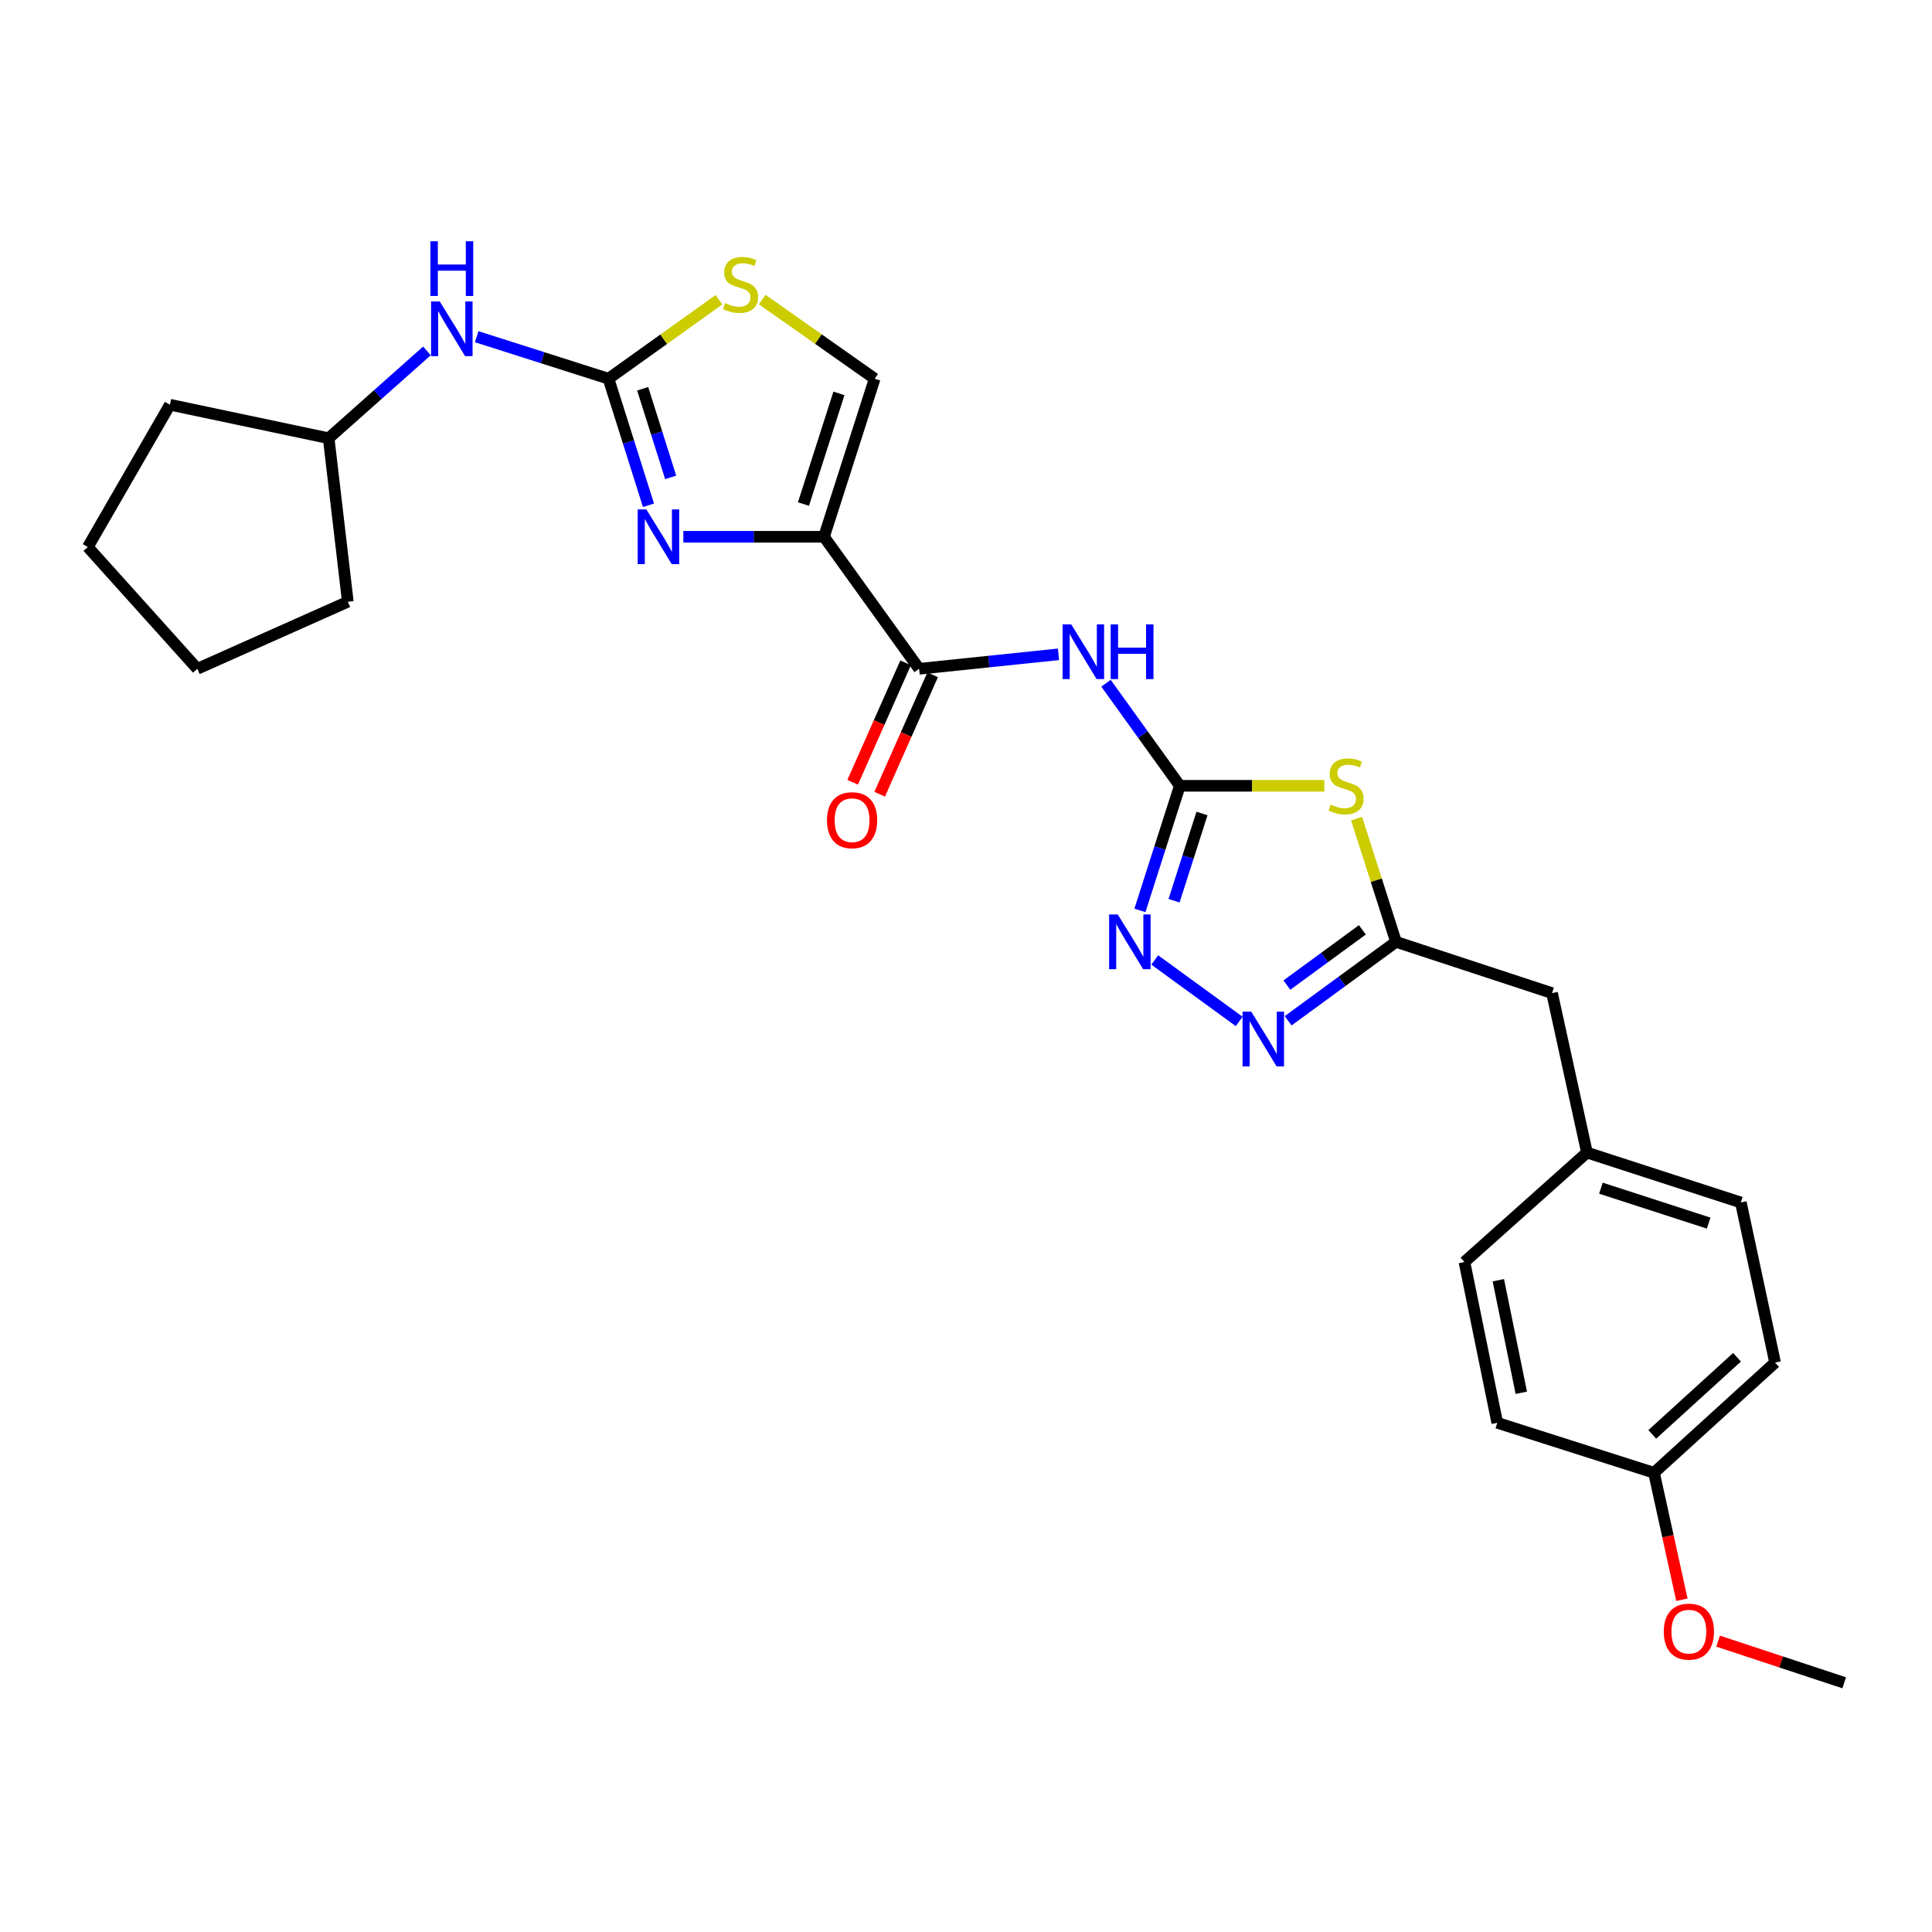 <?xml version='1.0' encoding='iso-8859-1'?>
<svg version='1.1' baseProfile='full'
              xmlns='http://www.w3.org/2000/svg'
                      xmlns:rdkit='http://www.rdkit.org/xml'
                      xmlns:xlink='http://www.w3.org/1999/xlink'
                  xml:space='preserve'
width='1000px' height='1000px' viewBox='0 0 1000 1000'>
<!-- END OF HEADER -->
<rect style='opacity:1.0;fill:#FFFFFF;stroke:none' width='1000' height='1000' x='0' y='0'> </rect>
<path class='bond-1' d='M 426.503,277.835 L 390.098,277.835' style='fill:none;fill-rule:evenodd;stroke:#000000;stroke-width:6px;stroke-linecap:butt;stroke-linejoin:miter;stroke-opacity:1' />
<path class='bond-1' d='M 390.098,277.835 L 353.693,277.835' style='fill:none;fill-rule:evenodd;stroke:#0000FF;stroke-width:6px;stroke-linecap:butt;stroke-linejoin:miter;stroke-opacity:1' />
<path class='bond-5' d='M 426.503,277.835 L 475.736,346.173' style='fill:none;fill-rule:evenodd;stroke:#000000;stroke-width:6px;stroke-linecap:butt;stroke-linejoin:miter;stroke-opacity:1' />
<path class='bond-10' d='M 426.503,277.835 L 452.73,196.018' style='fill:none;fill-rule:evenodd;stroke:#000000;stroke-width:6px;stroke-linecap:butt;stroke-linejoin:miter;stroke-opacity:1' />
<path class='bond-10' d='M 415.87,260.892 L 434.229,203.62' style='fill:none;fill-rule:evenodd;stroke:#000000;stroke-width:6px;stroke-linecap:butt;stroke-linejoin:miter;stroke-opacity:1' />
<path class='bond-0' d='M 610.67,406.726 L 591.569,380.183' style='fill:none;fill-rule:evenodd;stroke:#000000;stroke-width:6px;stroke-linecap:butt;stroke-linejoin:miter;stroke-opacity:1' />
<path class='bond-0' d='M 591.569,380.183 L 572.468,353.64' style='fill:none;fill-rule:evenodd;stroke:#0000FF;stroke-width:6px;stroke-linecap:butt;stroke-linejoin:miter;stroke-opacity:1' />
<path class='bond-2' d='M 610.67,406.726 L 648.084,406.726' style='fill:none;fill-rule:evenodd;stroke:#000000;stroke-width:6px;stroke-linecap:butt;stroke-linejoin:miter;stroke-opacity:1' />
<path class='bond-2' d='M 648.084,406.726 L 685.497,406.726' style='fill:none;fill-rule:evenodd;stroke:#CCCC00;stroke-width:6px;stroke-linecap:butt;stroke-linejoin:miter;stroke-opacity:1' />
<path class='bond-6' d='M 610.67,406.726 L 600.349,438.972' style='fill:none;fill-rule:evenodd;stroke:#000000;stroke-width:6px;stroke-linecap:butt;stroke-linejoin:miter;stroke-opacity:1' />
<path class='bond-6' d='M 600.349,438.972 L 590.028,471.218' style='fill:none;fill-rule:evenodd;stroke:#0000FF;stroke-width:6px;stroke-linecap:butt;stroke-linejoin:miter;stroke-opacity:1' />
<path class='bond-6' d='M 622.144,421.063 L 614.919,443.635' style='fill:none;fill-rule:evenodd;stroke:#000000;stroke-width:6px;stroke-linecap:butt;stroke-linejoin:miter;stroke-opacity:1' />
<path class='bond-6' d='M 614.919,443.635 L 607.694,466.208' style='fill:none;fill-rule:evenodd;stroke:#0000FF;stroke-width:6px;stroke-linecap:butt;stroke-linejoin:miter;stroke-opacity:1' />
<path class='bond-3' d='M 335.658,261.53 L 325.308,228.774' style='fill:none;fill-rule:evenodd;stroke:#0000FF;stroke-width:6px;stroke-linecap:butt;stroke-linejoin:miter;stroke-opacity:1' />
<path class='bond-3' d='M 325.308,228.774 L 314.957,196.018' style='fill:none;fill-rule:evenodd;stroke:#000000;stroke-width:6px;stroke-linecap:butt;stroke-linejoin:miter;stroke-opacity:1' />
<path class='bond-3' d='M 347.14,247.094 L 339.895,224.164' style='fill:none;fill-rule:evenodd;stroke:#0000FF;stroke-width:6px;stroke-linecap:butt;stroke-linejoin:miter;stroke-opacity:1' />
<path class='bond-3' d='M 339.895,224.164 L 332.649,201.235' style='fill:none;fill-rule:evenodd;stroke:#000000;stroke-width:6px;stroke-linecap:butt;stroke-linejoin:miter;stroke-opacity:1' />
<path class='bond-8' d='M 702.168,423.726 L 712.37,455.612' style='fill:none;fill-rule:evenodd;stroke:#CCCC00;stroke-width:6px;stroke-linecap:butt;stroke-linejoin:miter;stroke-opacity:1' />
<path class='bond-8' d='M 712.37,455.612 L 722.573,487.498' style='fill:none;fill-rule:evenodd;stroke:#000000;stroke-width:6px;stroke-linecap:butt;stroke-linejoin:miter;stroke-opacity:1' />
<path class='bond-11' d='M 314.957,196.018 L 280.844,185.149' style='fill:none;fill-rule:evenodd;stroke:#000000;stroke-width:6px;stroke-linecap:butt;stroke-linejoin:miter;stroke-opacity:1' />
<path class='bond-11' d='M 280.844,185.149 L 246.73,174.281' style='fill:none;fill-rule:evenodd;stroke:#0000FF;stroke-width:6px;stroke-linecap:butt;stroke-linejoin:miter;stroke-opacity:1' />
<path class='bond-27' d='M 314.957,196.018 L 343.545,175.584' style='fill:none;fill-rule:evenodd;stroke:#000000;stroke-width:6px;stroke-linecap:butt;stroke-linejoin:miter;stroke-opacity:1' />
<path class='bond-27' d='M 343.545,175.584 L 372.132,155.15' style='fill:none;fill-rule:evenodd;stroke:#CCCC00;stroke-width:6px;stroke-linecap:butt;stroke-linejoin:miter;stroke-opacity:1' />
<path class='bond-4' d='M 547.864,338.68 L 511.8,342.427' style='fill:none;fill-rule:evenodd;stroke:#0000FF;stroke-width:6px;stroke-linecap:butt;stroke-linejoin:miter;stroke-opacity:1' />
<path class='bond-4' d='M 511.8,342.427 L 475.736,346.173' style='fill:none;fill-rule:evenodd;stroke:#000000;stroke-width:6px;stroke-linecap:butt;stroke-linejoin:miter;stroke-opacity:1' />
<path class='bond-12' d='M 468.744,343.073 L 455.042,373.984' style='fill:none;fill-rule:evenodd;stroke:#000000;stroke-width:6px;stroke-linecap:butt;stroke-linejoin:miter;stroke-opacity:1' />
<path class='bond-12' d='M 455.042,373.984 L 441.34,404.894' style='fill:none;fill-rule:evenodd;stroke:#FF0000;stroke-width:6px;stroke-linecap:butt;stroke-linejoin:miter;stroke-opacity:1' />
<path class='bond-12' d='M 482.729,349.273 L 469.027,380.183' style='fill:none;fill-rule:evenodd;stroke:#000000;stroke-width:6px;stroke-linecap:butt;stroke-linejoin:miter;stroke-opacity:1' />
<path class='bond-12' d='M 469.027,380.183 L 455.325,411.094' style='fill:none;fill-rule:evenodd;stroke:#FF0000;stroke-width:6px;stroke-linecap:butt;stroke-linejoin:miter;stroke-opacity:1' />
<path class='bond-7' d='M 597.693,496.872 L 641.4,528.693' style='fill:none;fill-rule:evenodd;stroke:#0000FF;stroke-width:6px;stroke-linecap:butt;stroke-linejoin:miter;stroke-opacity:1' />
<path class='bond-28' d='M 666.746,528.358 L 694.659,507.928' style='fill:none;fill-rule:evenodd;stroke:#0000FF;stroke-width:6px;stroke-linecap:butt;stroke-linejoin:miter;stroke-opacity:1' />
<path class='bond-28' d='M 694.659,507.928 L 722.573,487.498' style='fill:none;fill-rule:evenodd;stroke:#000000;stroke-width:6px;stroke-linecap:butt;stroke-linejoin:miter;stroke-opacity:1' />
<path class='bond-28' d='M 666.085,509.885 L 685.624,495.584' style='fill:none;fill-rule:evenodd;stroke:#0000FF;stroke-width:6px;stroke-linecap:butt;stroke-linejoin:miter;stroke-opacity:1' />
<path class='bond-28' d='M 685.624,495.584 L 705.164,481.283' style='fill:none;fill-rule:evenodd;stroke:#000000;stroke-width:6px;stroke-linecap:butt;stroke-linejoin:miter;stroke-opacity:1' />
<path class='bond-13' d='M 722.573,487.498 L 803.336,514.04' style='fill:none;fill-rule:evenodd;stroke:#000000;stroke-width:6px;stroke-linecap:butt;stroke-linejoin:miter;stroke-opacity:1' />
<path class='bond-9' d='M 394.515,155.043 L 423.622,175.53' style='fill:none;fill-rule:evenodd;stroke:#CCCC00;stroke-width:6px;stroke-linecap:butt;stroke-linejoin:miter;stroke-opacity:1' />
<path class='bond-9' d='M 423.622,175.53 L 452.73,196.018' style='fill:none;fill-rule:evenodd;stroke:#000000;stroke-width:6px;stroke-linecap:butt;stroke-linejoin:miter;stroke-opacity:1' />
<path class='bond-16' d='M 220.991,181.619 L 195.552,204.222' style='fill:none;fill-rule:evenodd;stroke:#0000FF;stroke-width:6px;stroke-linecap:butt;stroke-linejoin:miter;stroke-opacity:1' />
<path class='bond-16' d='M 195.552,204.222 L 170.114,226.825' style='fill:none;fill-rule:evenodd;stroke:#000000;stroke-width:6px;stroke-linecap:butt;stroke-linejoin:miter;stroke-opacity:1' />
<path class='bond-14' d='M 803.336,514.04 L 821.405,596.571' style='fill:none;fill-rule:evenodd;stroke:#000000;stroke-width:6px;stroke-linecap:butt;stroke-linejoin:miter;stroke-opacity:1' />
<path class='bond-17' d='M 821.405,596.571 L 757.996,653.215' style='fill:none;fill-rule:evenodd;stroke:#000000;stroke-width:6px;stroke-linecap:butt;stroke-linejoin:miter;stroke-opacity:1' />
<path class='bond-18' d='M 821.405,596.571 L 901.063,622.407' style='fill:none;fill-rule:evenodd;stroke:#000000;stroke-width:6px;stroke-linecap:butt;stroke-linejoin:miter;stroke-opacity:1' />
<path class='bond-18' d='M 828.634,614.998 L 884.395,633.083' style='fill:none;fill-rule:evenodd;stroke:#000000;stroke-width:6px;stroke-linecap:butt;stroke-linejoin:miter;stroke-opacity:1' />
<path class='bond-15' d='M 856.105,762.304 L 918.774,705.278' style='fill:none;fill-rule:evenodd;stroke:#000000;stroke-width:6px;stroke-linecap:butt;stroke-linejoin:miter;stroke-opacity:1' />
<path class='bond-15' d='M 855.21,742.436 L 899.078,702.517' style='fill:none;fill-rule:evenodd;stroke:#000000;stroke-width:6px;stroke-linecap:butt;stroke-linejoin:miter;stroke-opacity:1' />
<path class='bond-21' d='M 856.105,762.304 L 863.326,795.167' style='fill:none;fill-rule:evenodd;stroke:#000000;stroke-width:6px;stroke-linecap:butt;stroke-linejoin:miter;stroke-opacity:1' />
<path class='bond-21' d='M 863.326,795.167 L 870.547,828.03' style='fill:none;fill-rule:evenodd;stroke:#FF0000;stroke-width:6px;stroke-linecap:butt;stroke-linejoin:miter;stroke-opacity:1' />
<path class='bond-30' d='M 856.105,762.304 L 774.985,736.443' style='fill:none;fill-rule:evenodd;stroke:#000000;stroke-width:6px;stroke-linecap:butt;stroke-linejoin:miter;stroke-opacity:1' />
<path class='bond-23' d='M 170.114,226.825 L 180.032,311.456' style='fill:none;fill-rule:evenodd;stroke:#000000;stroke-width:6px;stroke-linecap:butt;stroke-linejoin:miter;stroke-opacity:1' />
<path class='bond-24' d='M 170.114,226.825 L 87.957,209.488' style='fill:none;fill-rule:evenodd;stroke:#000000;stroke-width:6px;stroke-linecap:butt;stroke-linejoin:miter;stroke-opacity:1' />
<path class='bond-20' d='M 757.996,653.215 L 774.985,736.443' style='fill:none;fill-rule:evenodd;stroke:#000000;stroke-width:6px;stroke-linecap:butt;stroke-linejoin:miter;stroke-opacity:1' />
<path class='bond-20' d='M 775.533,662.639 L 787.425,720.899' style='fill:none;fill-rule:evenodd;stroke:#000000;stroke-width:6px;stroke-linecap:butt;stroke-linejoin:miter;stroke-opacity:1' />
<path class='bond-19' d='M 901.063,622.407 L 918.774,705.278' style='fill:none;fill-rule:evenodd;stroke:#000000;stroke-width:6px;stroke-linecap:butt;stroke-linejoin:miter;stroke-opacity:1' />
<path class='bond-22' d='M 889.273,849.447 L 921.909,860.229' style='fill:none;fill-rule:evenodd;stroke:#FF0000;stroke-width:6px;stroke-linecap:butt;stroke-linejoin:miter;stroke-opacity:1' />
<path class='bond-22' d='M 921.909,860.229 L 954.545,871.011' style='fill:none;fill-rule:evenodd;stroke:#000000;stroke-width:6px;stroke-linecap:butt;stroke-linejoin:miter;stroke-opacity:1' />
<path class='bond-26' d='M 180.032,311.456 L 102.132,346.173' style='fill:none;fill-rule:evenodd;stroke:#000000;stroke-width:6px;stroke-linecap:butt;stroke-linejoin:miter;stroke-opacity:1' />
<path class='bond-25' d='M 87.957,209.488 L 45.455,283.146' style='fill:none;fill-rule:evenodd;stroke:#000000;stroke-width:6px;stroke-linecap:butt;stroke-linejoin:miter;stroke-opacity:1' />
<path class='bond-29' d='M 45.455,283.146 L 102.132,346.173' style='fill:none;fill-rule:evenodd;stroke:#000000;stroke-width:6px;stroke-linecap:butt;stroke-linejoin:miter;stroke-opacity:1' />
<path  class='atom-2' d='M 334.551 263.675
L 343.831 278.675
Q 344.751 280.155, 346.231 282.835
Q 347.711 285.515, 347.791 285.675
L 347.791 263.675
L 351.551 263.675
L 351.551 291.995
L 347.671 291.995
L 337.711 275.595
Q 336.551 273.675, 335.311 271.475
Q 334.111 269.275, 333.751 268.595
L 333.751 291.995
L 330.071 291.995
L 330.071 263.675
L 334.551 263.675
' fill='#0000FF'/>
<path  class='atom-3' d='M 688.728 416.446
Q 689.048 416.566, 690.368 417.126
Q 691.688 417.686, 693.128 418.046
Q 694.608 418.366, 696.048 418.366
Q 698.728 418.366, 700.288 417.086
Q 701.848 415.766, 701.848 413.486
Q 701.848 411.926, 701.048 410.966
Q 700.288 410.006, 699.088 409.486
Q 697.888 408.966, 695.888 408.366
Q 693.368 407.606, 691.848 406.886
Q 690.368 406.166, 689.288 404.646
Q 688.248 403.126, 688.248 400.566
Q 688.248 397.006, 690.648 394.806
Q 693.088 392.606, 697.888 392.606
Q 701.168 392.606, 704.888 394.166
L 703.968 397.246
Q 700.568 395.846, 698.008 395.846
Q 695.248 395.846, 693.728 397.006
Q 692.208 398.126, 692.248 400.086
Q 692.248 401.606, 693.008 402.526
Q 693.808 403.446, 694.928 403.966
Q 696.088 404.486, 698.008 405.086
Q 700.568 405.886, 702.088 406.686
Q 703.608 407.486, 704.688 409.126
Q 705.808 410.726, 705.808 413.486
Q 705.808 417.406, 703.168 419.526
Q 700.568 421.606, 696.208 421.606
Q 693.688 421.606, 691.768 421.046
Q 689.888 420.526, 687.648 419.606
L 688.728 416.446
' fill='#CCCC00'/>
<path  class='atom-5' d='M 554.48 323.183
L 563.76 338.183
Q 564.68 339.663, 566.16 342.343
Q 567.64 345.023, 567.72 345.183
L 567.72 323.183
L 571.48 323.183
L 571.48 351.503
L 567.6 351.503
L 557.64 335.103
Q 556.48 333.183, 555.24 330.983
Q 554.04 328.783, 553.68 328.103
L 553.68 351.503
L 550 351.503
L 550 323.183
L 554.48 323.183
' fill='#0000FF'/>
<path  class='atom-5' d='M 574.88 323.183
L 578.72 323.183
L 578.72 335.223
L 593.2 335.223
L 593.2 323.183
L 597.04 323.183
L 597.04 351.503
L 593.2 351.503
L 593.2 338.423
L 578.72 338.423
L 578.72 351.503
L 574.88 351.503
L 574.88 323.183
' fill='#0000FF'/>
<path  class='atom-7' d='M 578.557 473.338
L 587.837 488.338
Q 588.757 489.818, 590.237 492.498
Q 591.717 495.178, 591.797 495.338
L 591.797 473.338
L 595.557 473.338
L 595.557 501.658
L 591.677 501.658
L 581.717 485.258
Q 580.557 483.338, 579.317 481.138
Q 578.117 478.938, 577.757 478.258
L 577.757 501.658
L 574.077 501.658
L 574.077 473.338
L 578.557 473.338
' fill='#0000FF'/>
<path  class='atom-8' d='M 647.618 523.617
L 656.898 538.617
Q 657.818 540.097, 659.298 542.777
Q 660.778 545.457, 660.858 545.617
L 660.858 523.617
L 664.618 523.617
L 664.618 551.937
L 660.738 551.937
L 650.778 535.537
Q 649.618 533.617, 648.378 531.417
Q 647.178 529.217, 646.818 528.537
L 646.818 551.937
L 643.138 551.937
L 643.138 523.617
L 647.618 523.617
' fill='#0000FF'/>
<path  class='atom-10' d='M 375.313 156.878
Q 375.633 156.998, 376.953 157.558
Q 378.273 158.118, 379.713 158.478
Q 381.193 158.798, 382.633 158.798
Q 385.313 158.798, 386.873 157.518
Q 388.433 156.198, 388.433 153.918
Q 388.433 152.358, 387.633 151.398
Q 386.873 150.438, 385.673 149.918
Q 384.473 149.398, 382.473 148.798
Q 379.953 148.038, 378.433 147.318
Q 376.953 146.598, 375.873 145.078
Q 374.833 143.558, 374.833 140.998
Q 374.833 137.438, 377.233 135.238
Q 379.673 133.038, 384.473 133.038
Q 387.753 133.038, 391.473 134.598
L 390.553 137.678
Q 387.153 136.278, 384.593 136.278
Q 381.833 136.278, 380.313 137.438
Q 378.793 138.558, 378.833 140.518
Q 378.833 142.038, 379.593 142.958
Q 380.393 143.878, 381.513 144.398
Q 382.673 144.918, 384.593 145.518
Q 387.153 146.318, 388.673 147.118
Q 390.193 147.918, 391.273 149.558
Q 392.393 151.158, 392.393 153.918
Q 392.393 157.838, 389.753 159.958
Q 387.153 162.038, 382.793 162.038
Q 380.273 162.038, 378.353 161.478
Q 376.473 160.958, 374.233 160.038
L 375.313 156.878
' fill='#CCCC00'/>
<path  class='atom-12' d='M 227.603 156.021
L 236.883 171.021
Q 237.803 172.501, 239.283 175.181
Q 240.763 177.861, 240.843 178.021
L 240.843 156.021
L 244.603 156.021
L 244.603 184.341
L 240.723 184.341
L 230.763 167.941
Q 229.603 166.021, 228.363 163.821
Q 227.163 161.621, 226.803 160.941
L 226.803 184.341
L 223.123 184.341
L 223.123 156.021
L 227.603 156.021
' fill='#0000FF'/>
<path  class='atom-12' d='M 222.783 124.869
L 226.623 124.869
L 226.623 136.909
L 241.103 136.909
L 241.103 124.869
L 244.943 124.869
L 244.943 153.189
L 241.103 153.189
L 241.103 140.109
L 226.623 140.109
L 226.623 153.189
L 222.783 153.189
L 222.783 124.869
' fill='#0000FF'/>
<path  class='atom-13' d='M 428.036 424.535
Q 428.036 417.735, 431.396 413.935
Q 434.756 410.135, 441.036 410.135
Q 447.316 410.135, 450.676 413.935
Q 454.036 417.735, 454.036 424.535
Q 454.036 431.415, 450.636 435.335
Q 447.236 439.215, 441.036 439.215
Q 434.796 439.215, 431.396 435.335
Q 428.036 431.455, 428.036 424.535
M 441.036 436.015
Q 445.356 436.015, 447.676 433.135
Q 450.036 430.215, 450.036 424.535
Q 450.036 418.975, 447.676 416.175
Q 445.356 413.335, 441.036 413.335
Q 436.716 413.335, 434.356 416.135
Q 432.036 418.935, 432.036 424.535
Q 432.036 430.255, 434.356 433.135
Q 436.716 436.015, 441.036 436.015
' fill='#FF0000'/>
<path  class='atom-22' d='M 861.156 844.533
Q 861.156 837.733, 864.516 833.933
Q 867.876 830.133, 874.156 830.133
Q 880.436 830.133, 883.796 833.933
Q 887.156 837.733, 887.156 844.533
Q 887.156 851.413, 883.756 855.333
Q 880.356 859.213, 874.156 859.213
Q 867.916 859.213, 864.516 855.333
Q 861.156 851.453, 861.156 844.533
M 874.156 856.013
Q 878.476 856.013, 880.796 853.133
Q 883.156 850.213, 883.156 844.533
Q 883.156 838.973, 880.796 836.173
Q 878.476 833.333, 874.156 833.333
Q 869.836 833.333, 867.476 836.133
Q 865.156 838.933, 865.156 844.533
Q 865.156 850.253, 867.476 853.133
Q 869.836 856.013, 874.156 856.013
' fill='#FF0000'/>
</svg>
